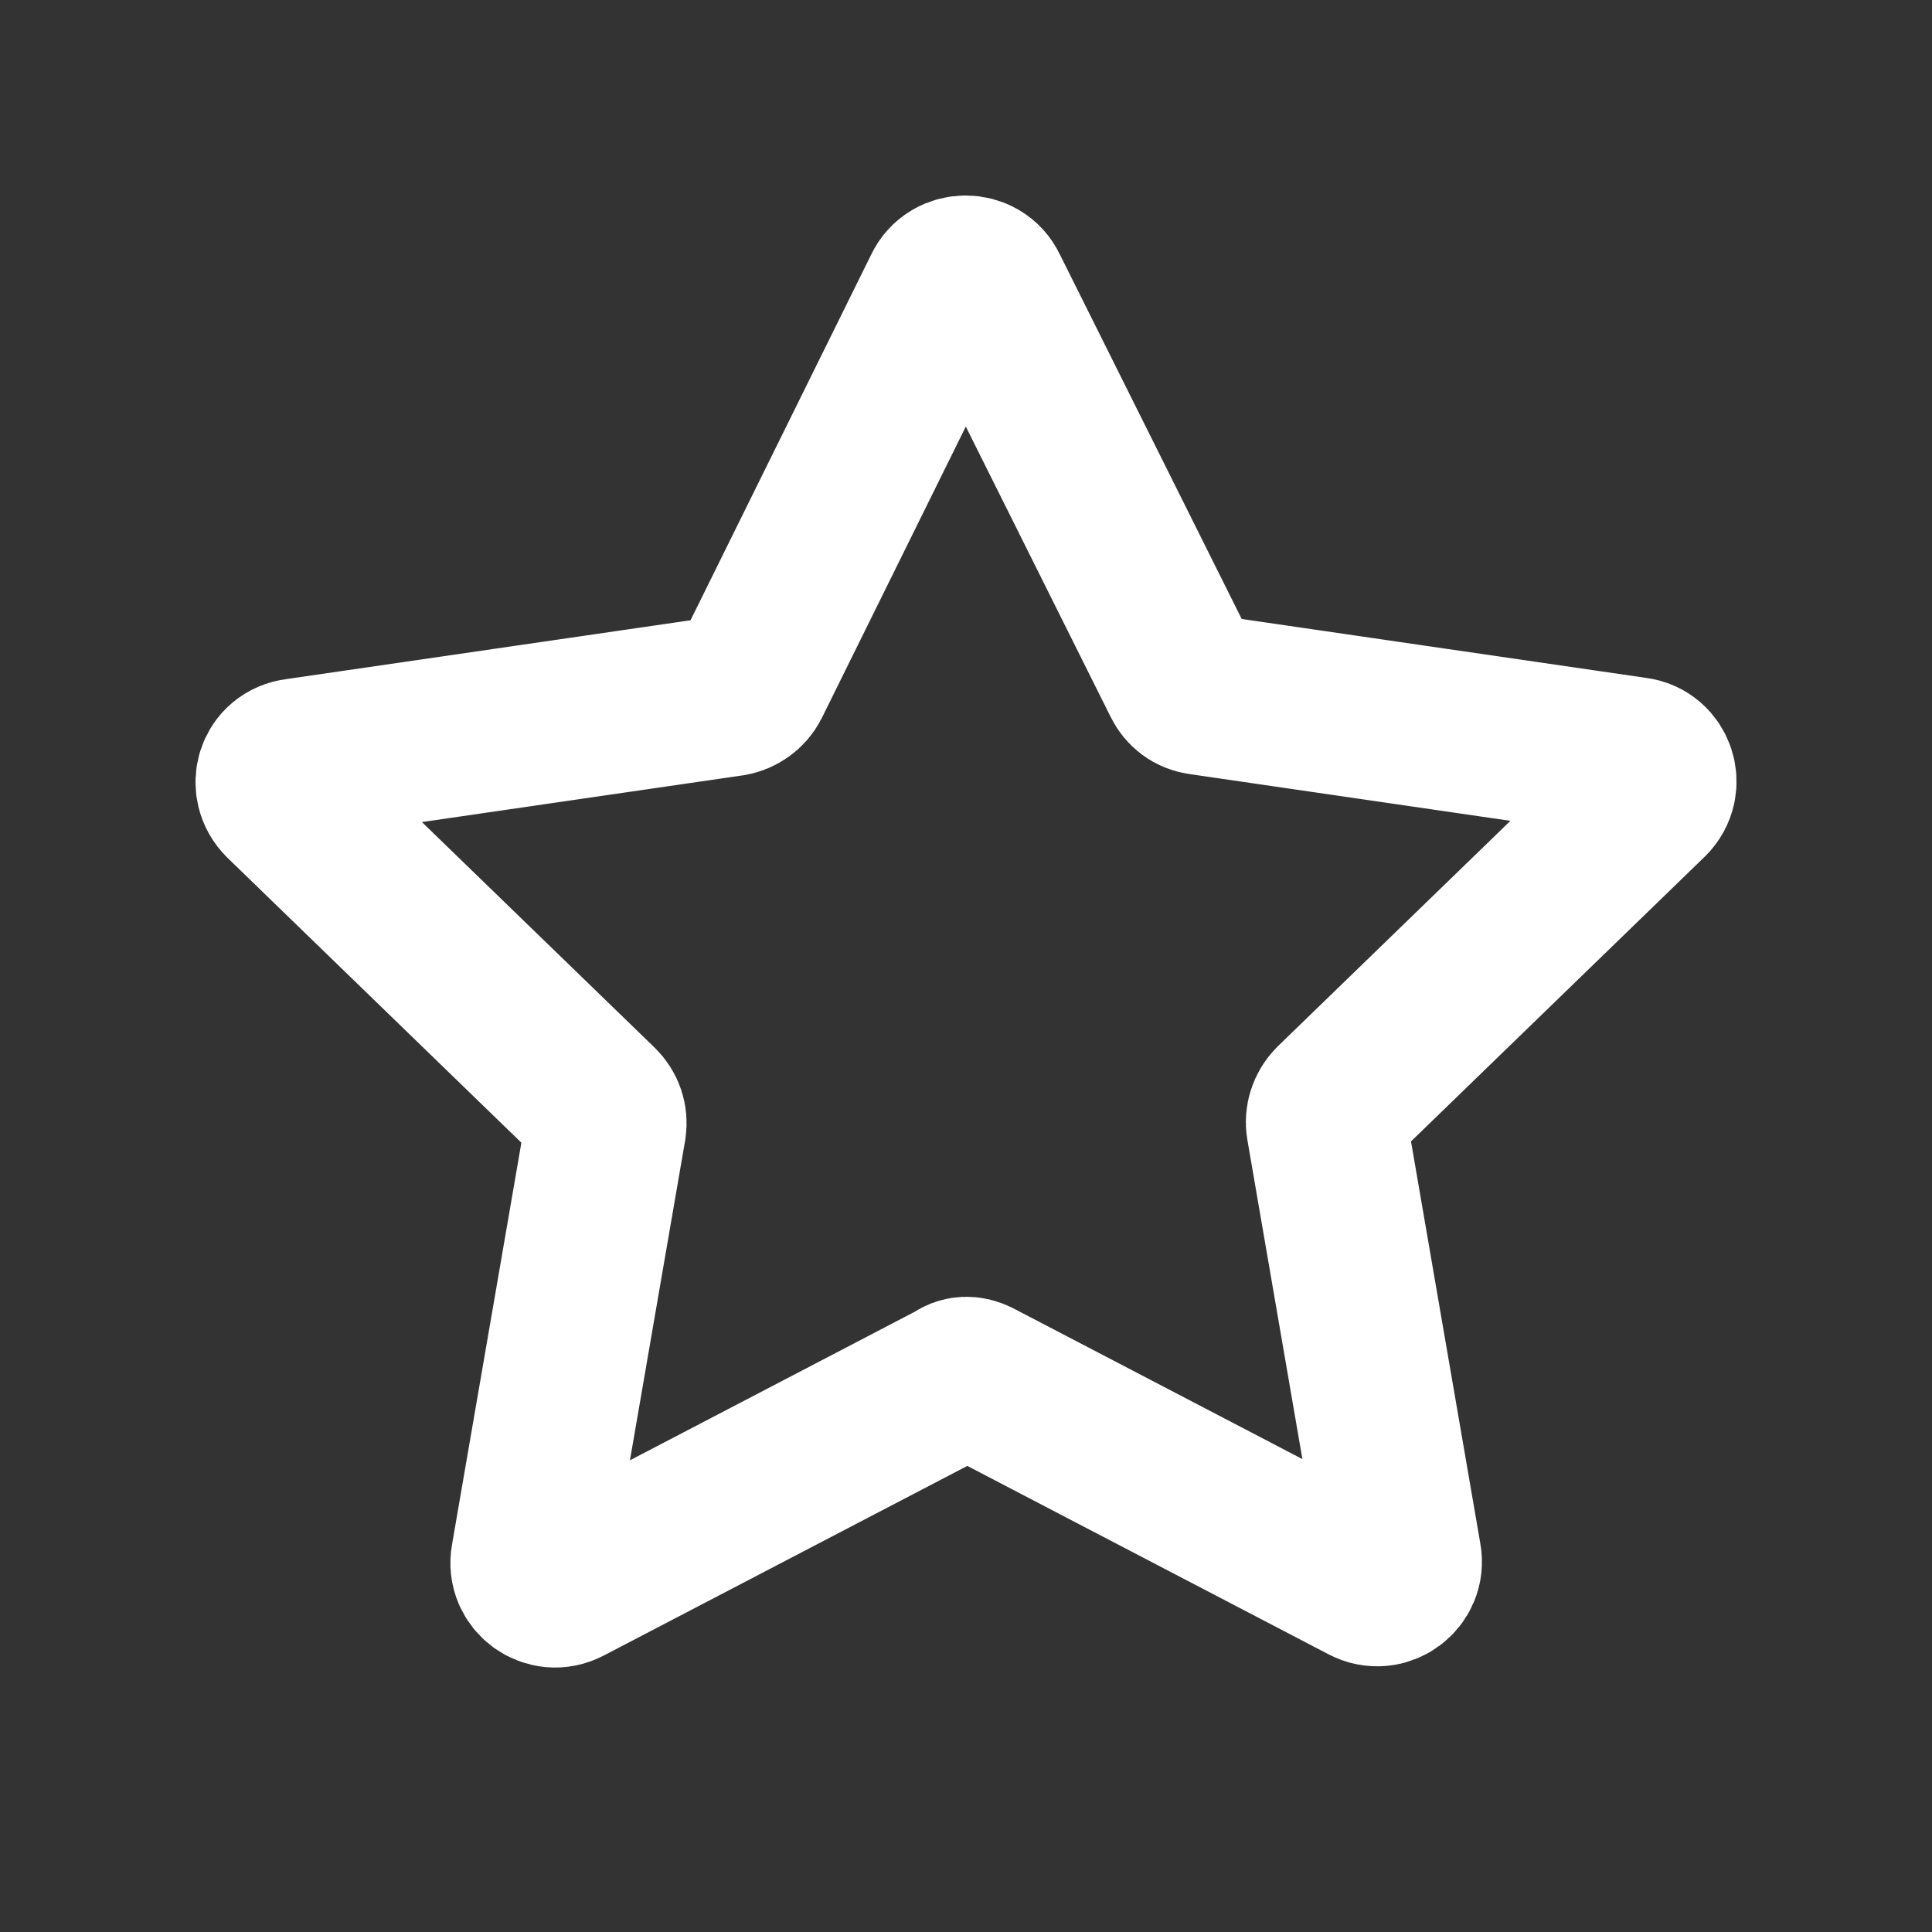 <?xml version="1.0" encoding="UTF-8"?>
<svg width="24px" height="24px" viewBox="0 0 24 24" version="1.1" xmlns="http://www.w3.org/2000/svg" xmlns:xlink="http://www.w3.org/1999/xlink">
    <rect x="0" y="0" width="24" height="24" fill="#333333" stroke="none"/>
    <title>收藏</title>
    <g id="页面-1" stroke="none" stroke-width="1" fill="none" fill-rule="evenodd">
        <g id="0301产品卡片设计样式汇总" transform="translate(-4337, -2269)">
            <g id="编组-45备份-2" transform="translate(4321, 1917)">
                <g id="编组-97" transform="translate(0, 336)">
                    <g id="收藏备份-2" transform="translate(16, 16)">
                        <rect id="矩形" stroke="#979797" fill="#D8D8D8" opacity="0" x="2.214" y="1.786" width="19.571" height="19.571"></rect>
                        <g id="213收藏" transform="translate(3.429, 3.429)" stroke="#FFFFFF" stroke-linecap="round" stroke-linejoin="round" stroke-width="2">
                            <path d="M8.702,13.713 L13.536,16.234 C13.763,16.355 14.021,16.158 13.975,15.917 L13.051,10.557 C13.036,10.467 13.066,10.361 13.142,10.285 L17.051,6.496 C17.233,6.315 17.127,6.013 16.885,5.983 L11.49,5.197 C11.384,5.182 11.308,5.122 11.263,5.031 L8.838,0.17 C8.732,-0.057 8.399,-0.057 8.293,0.17 L5.884,5.046 C5.838,5.137 5.747,5.197 5.656,5.213 L0.262,5.998 C0.004,6.028 -0.087,6.33 0.095,6.511 L4.005,10.301 C4.08,10.376 4.111,10.467 4.096,10.572 L3.171,15.932 C3.126,16.174 3.383,16.37 3.611,16.249 L8.444,13.728 C8.52,13.667 8.611,13.667 8.702,13.713 Z" id="路径"></path>
                        </g>
                    </g>
                </g>
            </g>
        </g>
    </g>
</svg>